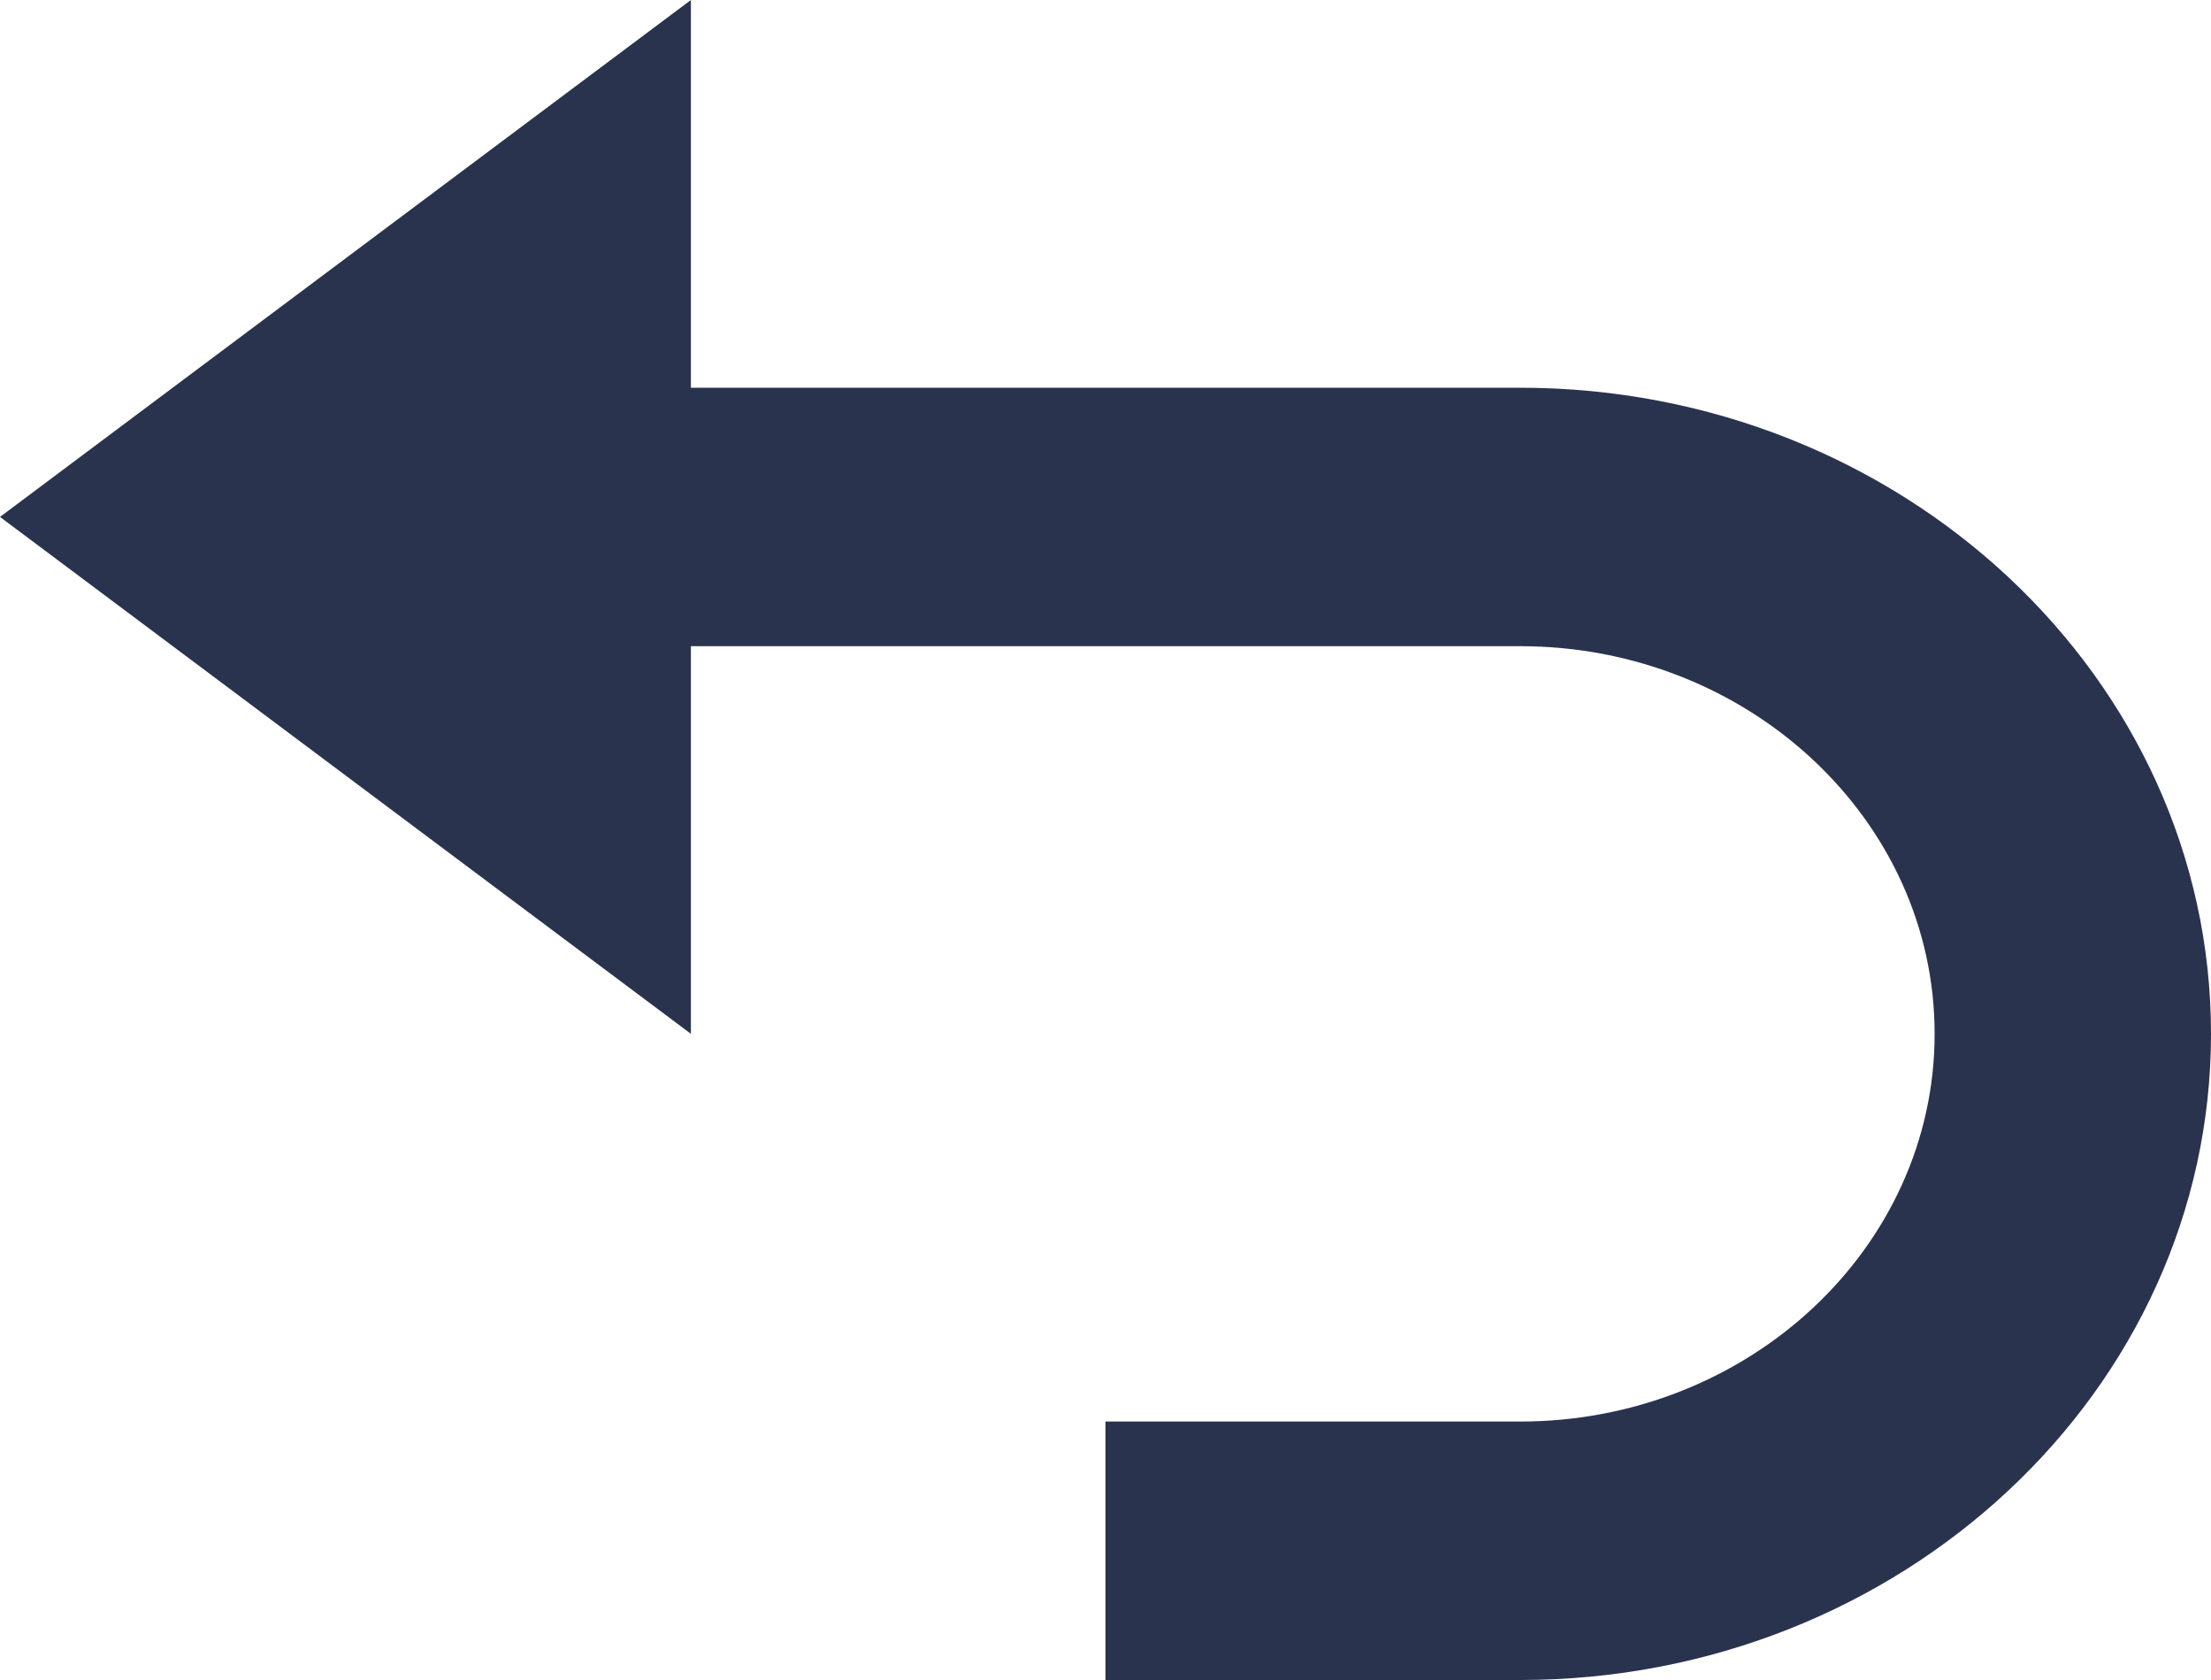 <svg width="25" height="19" viewBox="0 0 25 19" fill="none" xmlns="http://www.w3.org/2000/svg">
<path d="M7.812 7.308H17.188C19.772 7.308 21.875 9.275 21.875 11.692C21.875 14.11 19.772 16.077 17.188 16.077H12.5V19H17.188C21.495 19 25 15.722 25 11.692C25 7.663 21.495 4.385 17.188 4.385H7.812V0L0 5.846L7.812 11.692V7.308Z" fill="#2A334E"/>
</svg>
